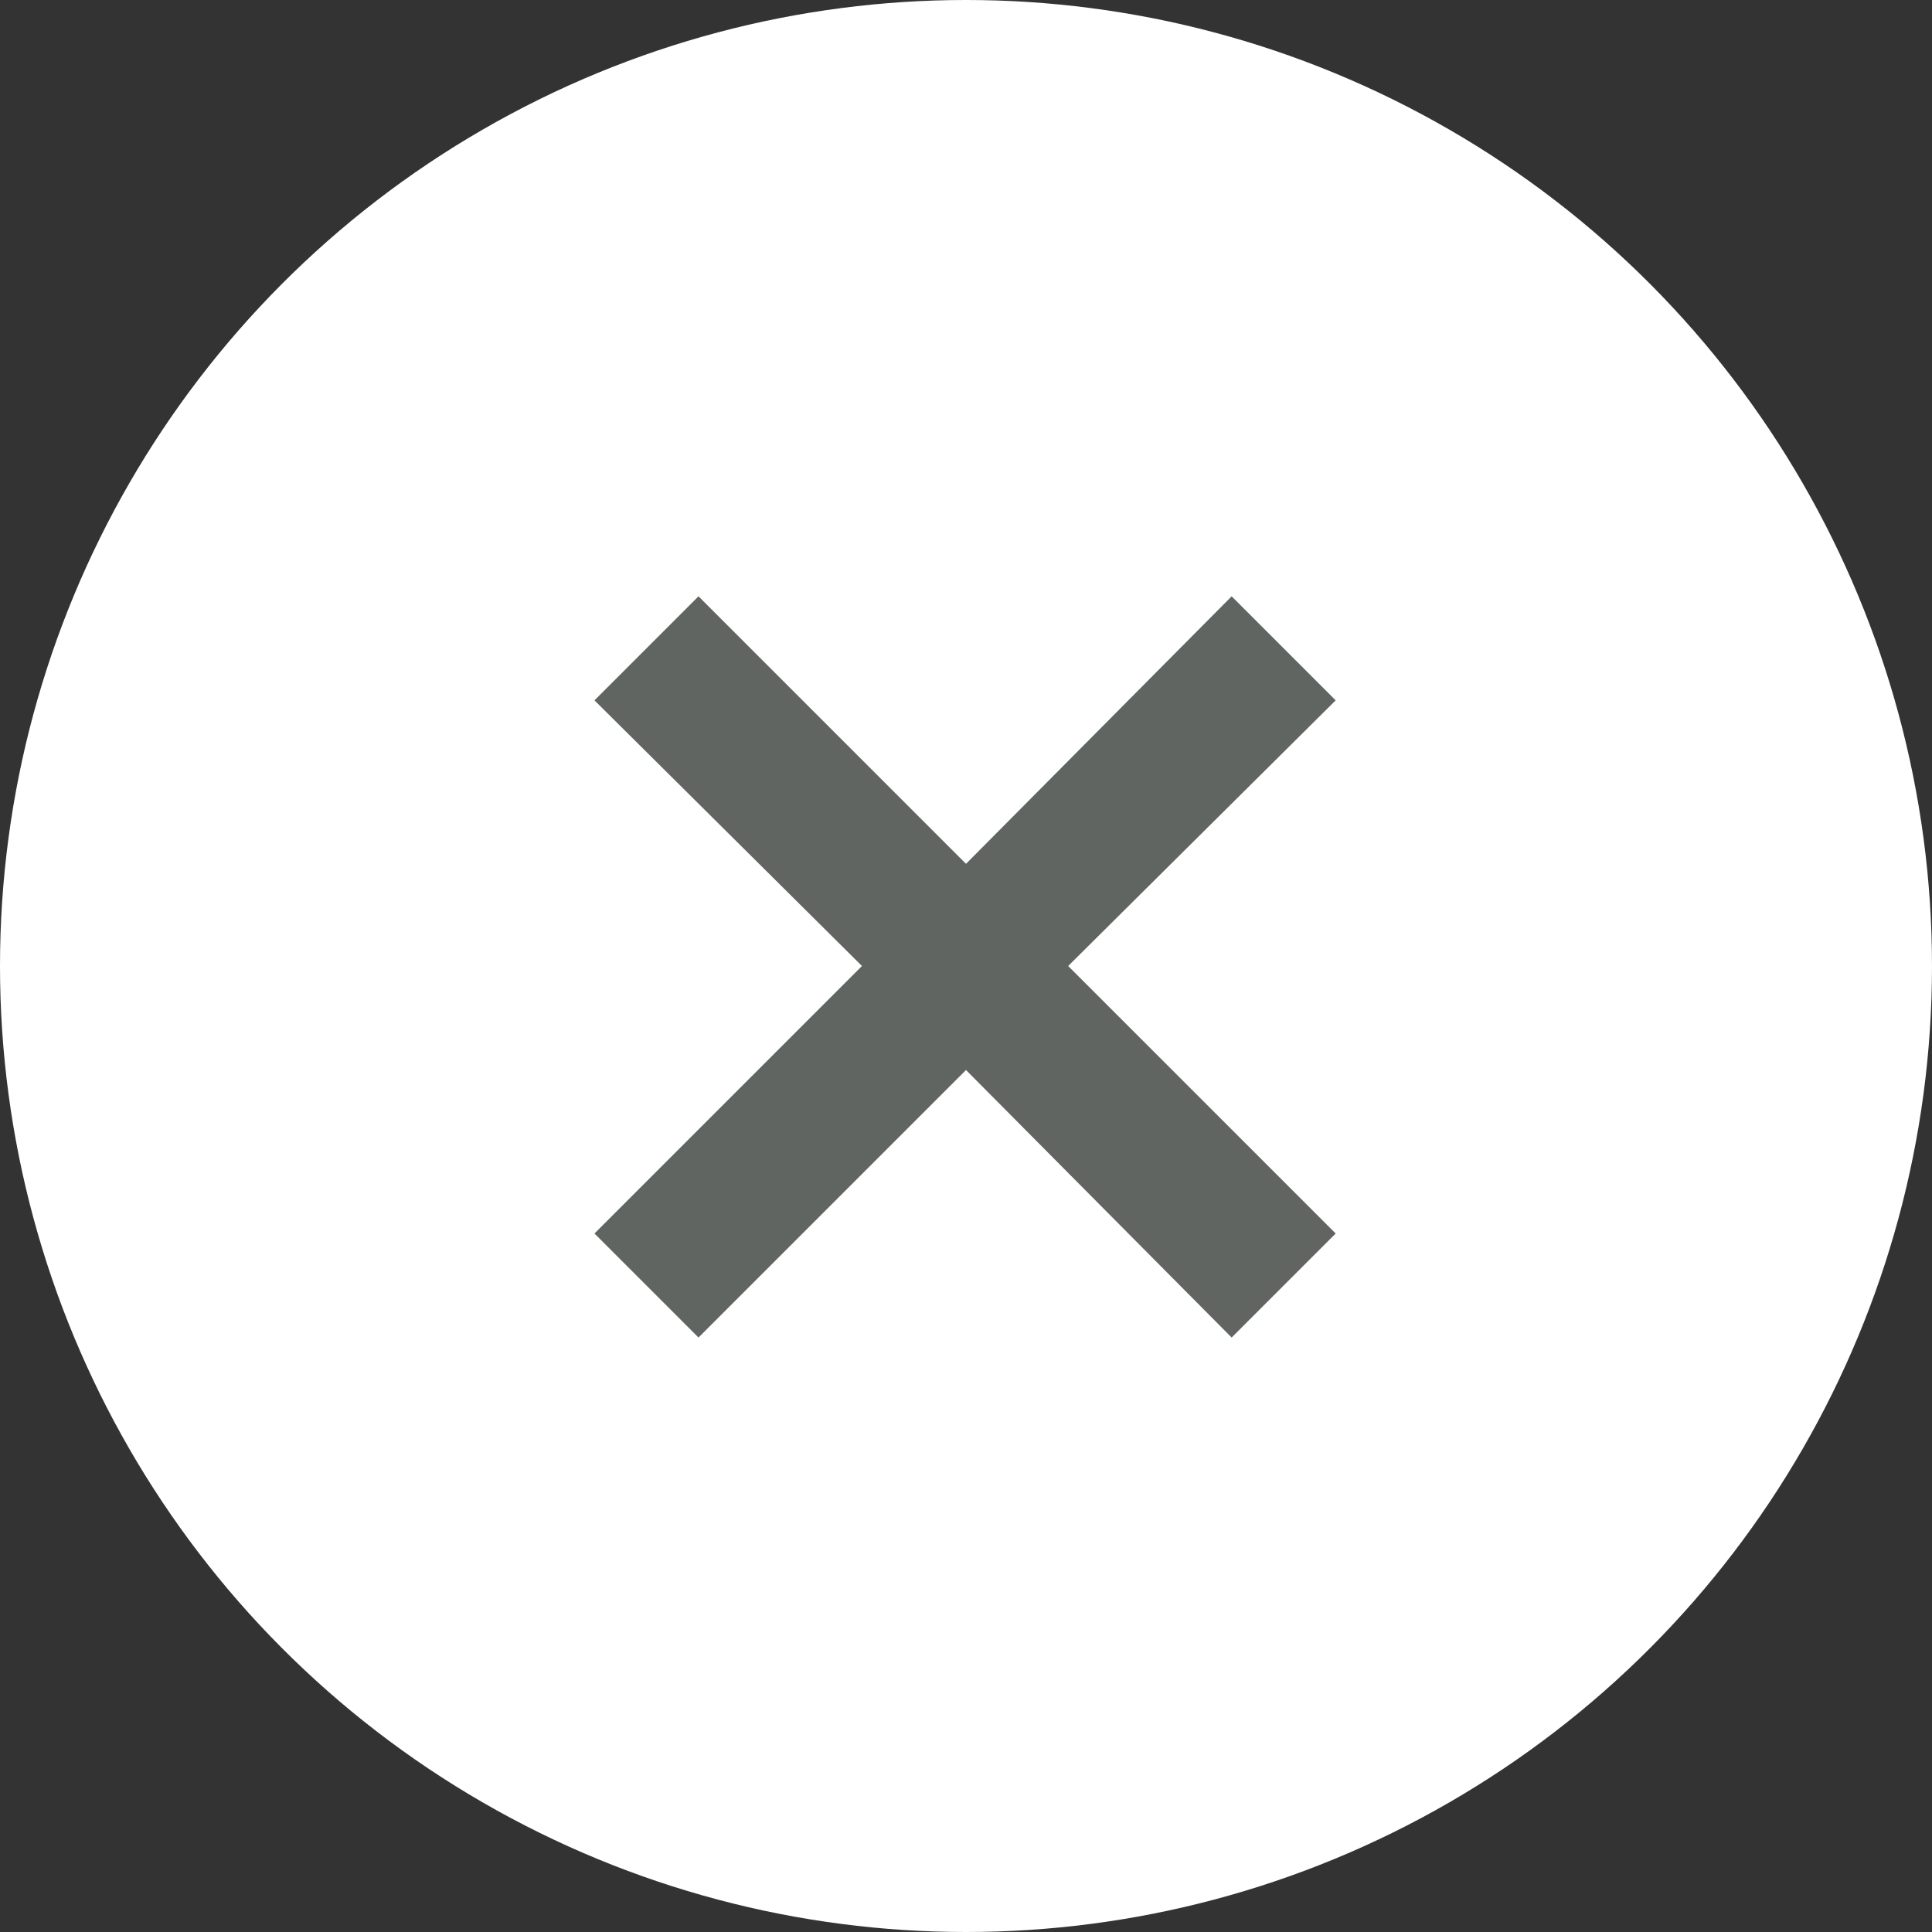 <?xml version="1.0" encoding="UTF-8"?>
<svg xmlns="http://www.w3.org/2000/svg" width="26" height="26" viewBox="0 0 26 26" fill="none">
  <rect x="0" y="0" width="26" height="26" fill="#333333" stroke="none"/>
  <circle cx="13" cy="13" r="13" fill="white"></circle>
  <mask id="mask0_1004_2084" style="mask-type:alpha" maskUnits="userSpaceOnUse" x="1" y="1" width="24" height="24">
    <rect x="1" y="1" width="24" height="24" fill="#D9D9D9"></rect>
  </mask>
  <g mask="url(#mask0_1004_2084)">
    <path d="M9.4 18L8 16.6L11.6 13L8 9.425L9.4 8.025L13 11.625L16.575 8.025L17.975 9.425L14.375 13L17.975 16.6L16.575 18L13 14.4L9.4 18Z" fill="#606561"></path>
  </g>
</svg>
